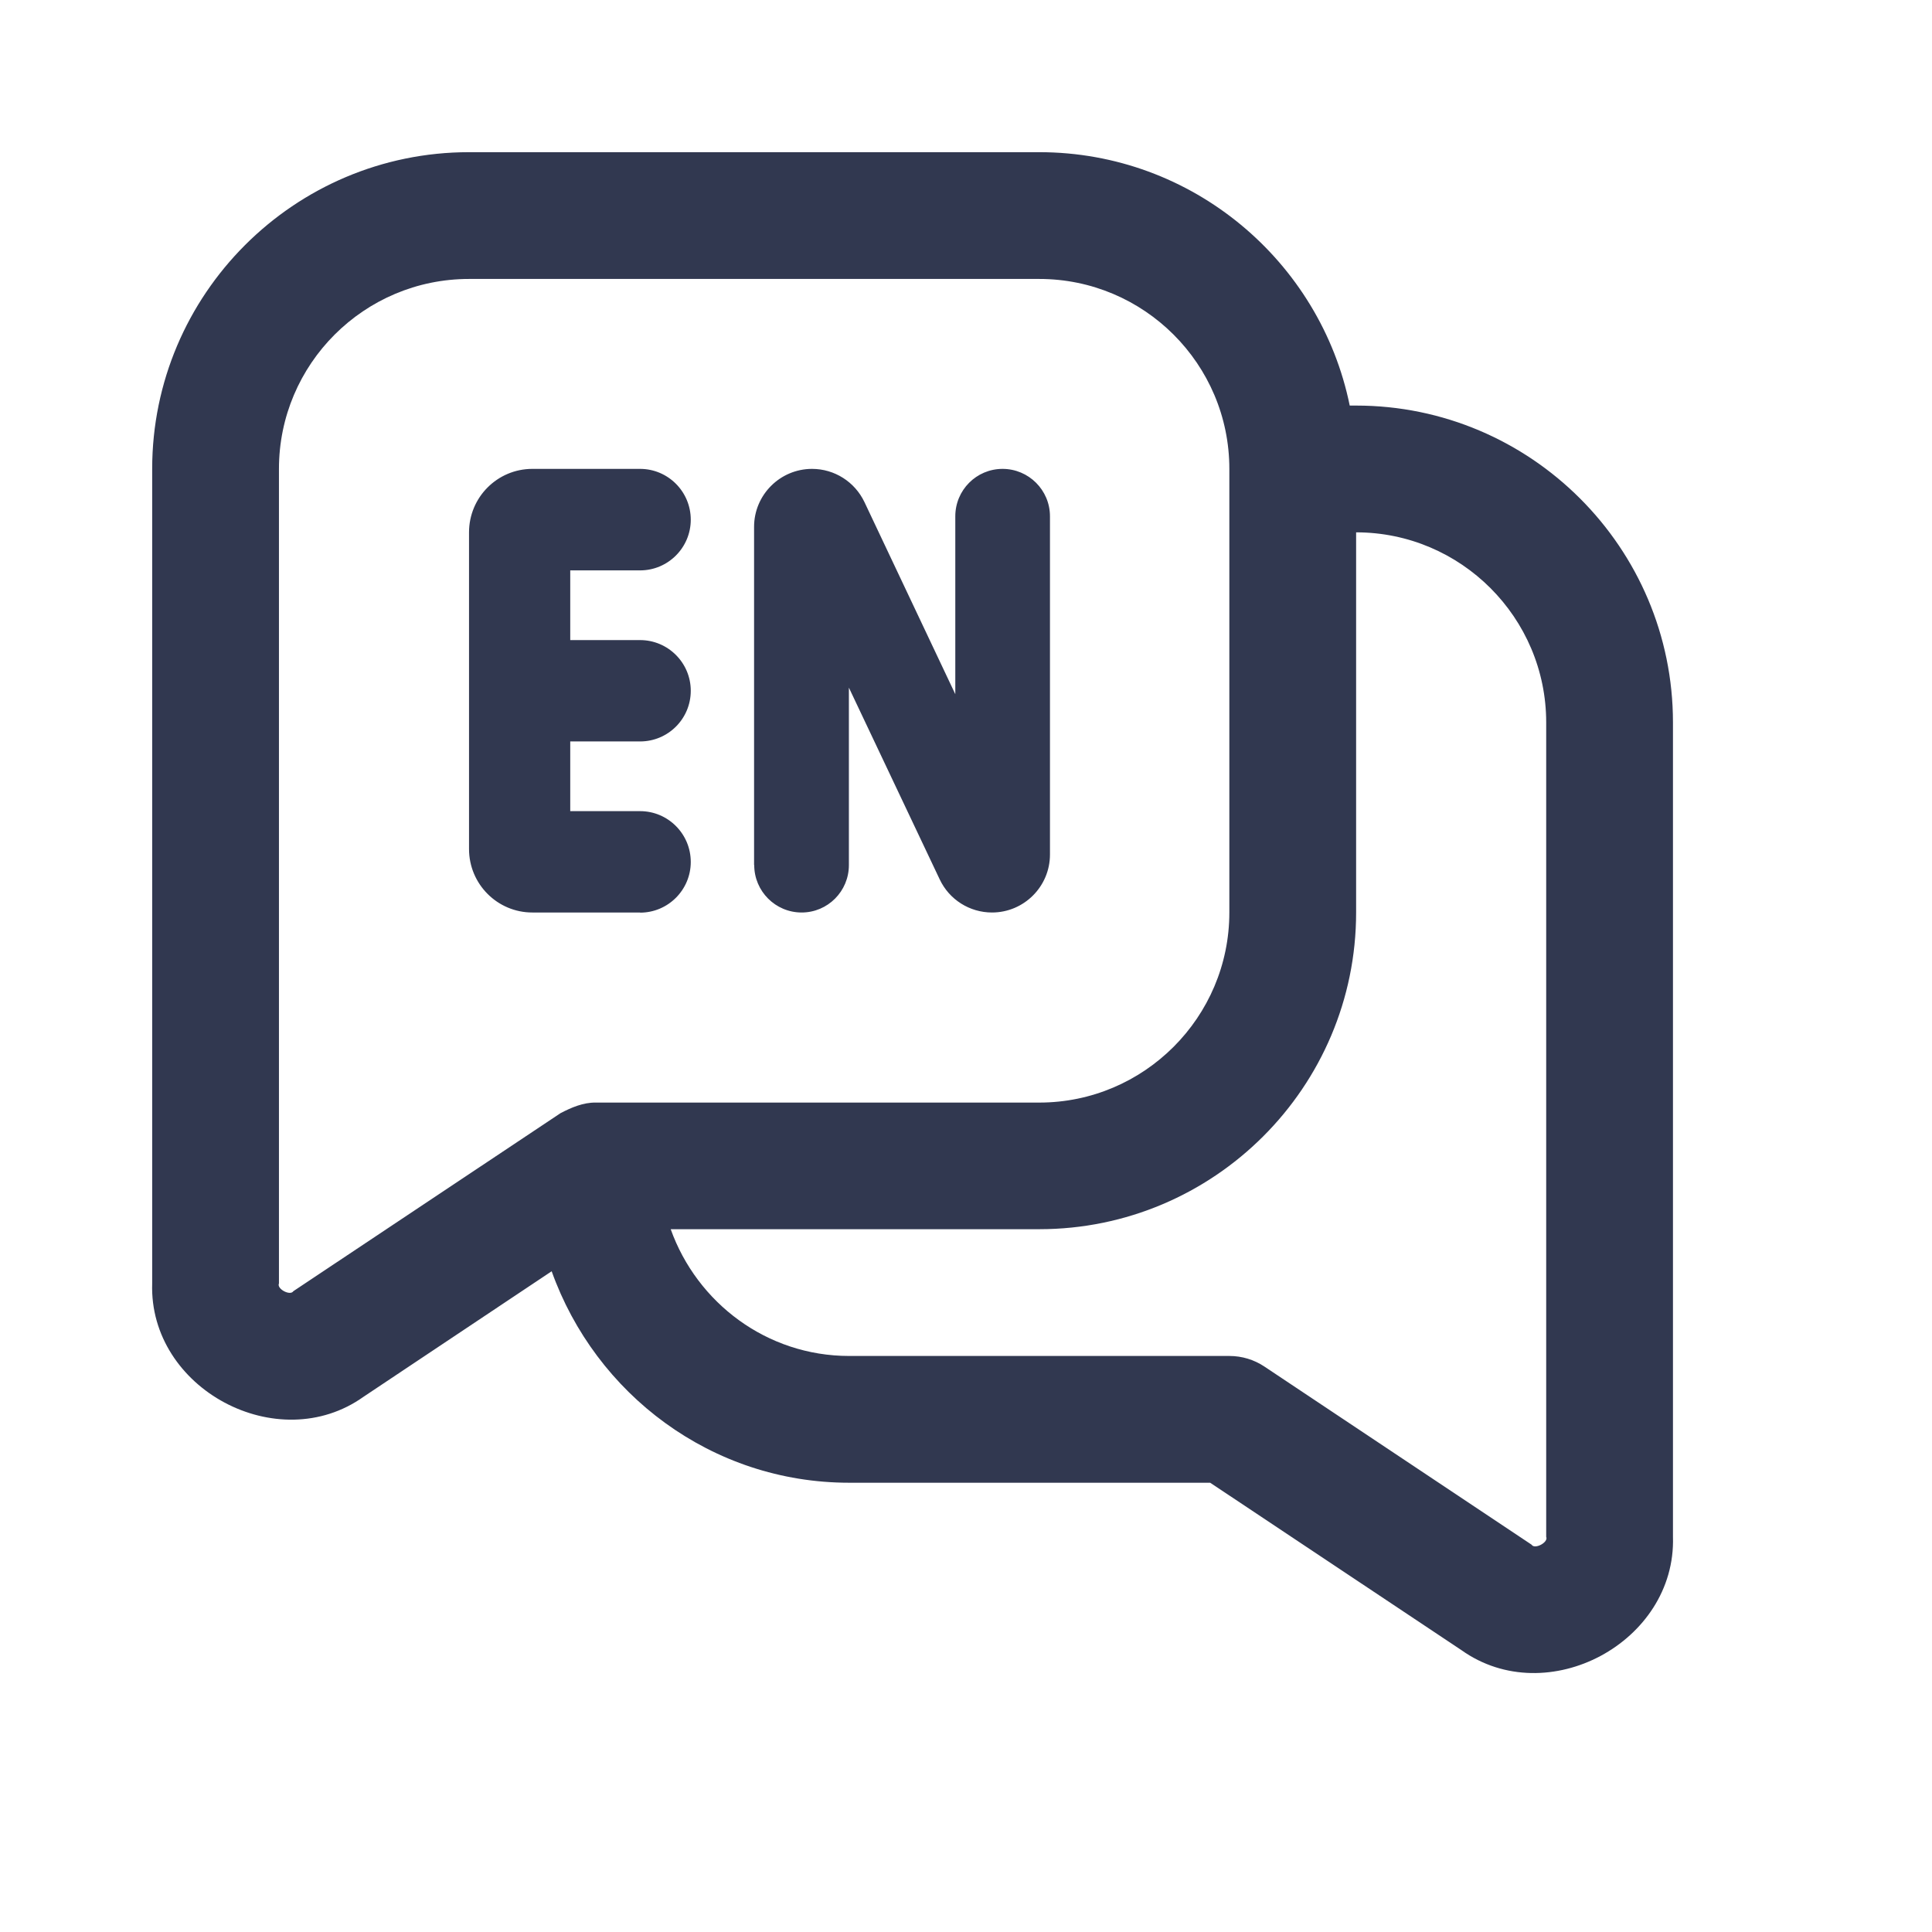 <?xml version="1.0" encoding="utf-8"?>
<svg xmlns="http://www.w3.org/2000/svg" fill="none" height="100%" overflow="visible" preserveAspectRatio="none" style="display: block;" viewBox="0 0 13 13" width="100%">
<g id="Icons/UI Basics">
<path d="M9.125 2.729H9.082C8.884 1.758 8.023 1.024 6.993 1.024H3.156C1.98 1.024 1.024 1.98 1.024 3.155V8.636C1.001 9.345 1.87 9.81 2.447 9.398L3.712 8.554C4.007 9.38 4.788 9.977 5.714 9.977H8.143L9.833 11.103C10.411 11.515 11.279 11.05 11.257 10.341V4.861C11.257 3.685 10.3 2.729 9.125 2.729ZM1.974 8.688C1.953 8.722 1.86 8.672 1.877 8.636V3.155C1.877 2.45 2.45 1.877 3.156 1.877H6.993C7.698 1.877 8.272 2.45 8.272 3.155V6.14C8.272 6.845 7.698 7.419 6.993 7.419H4.008C3.924 7.418 3.845 7.452 3.772 7.49L1.974 8.688ZM10.404 10.341C10.421 10.378 10.326 10.428 10.306 10.394L8.509 9.196C8.439 9.149 8.357 9.124 8.272 9.124H5.714C5.159 9.124 4.69 8.766 4.513 8.271H6.993C8.169 8.271 9.125 7.315 9.125 6.14V3.582C9.83 3.582 10.404 4.156 10.404 4.861V10.341ZM4.307 6.14H3.582C3.347 6.14 3.156 5.949 3.156 5.713V3.582C3.156 3.346 3.347 3.155 3.582 3.155H4.307C4.495 3.155 4.648 3.308 4.648 3.497C4.648 3.685 4.495 3.838 4.307 3.838H3.837V4.307H4.307C4.495 4.307 4.648 4.46 4.648 4.648C4.648 4.837 4.495 4.989 4.307 4.989H3.837V5.458H4.307C4.495 5.458 4.648 5.611 4.648 5.8C4.648 5.988 4.495 6.141 4.307 6.141V6.14ZM5.074 5.821V3.545C5.074 3.33 5.249 3.155 5.464 3.155C5.615 3.155 5.752 3.242 5.817 3.379L6.428 4.671V3.474C6.428 3.298 6.57 3.155 6.746 3.155C6.922 3.155 7.065 3.298 7.065 3.474V5.75C7.065 5.965 6.89 6.14 6.675 6.14C6.524 6.14 6.387 6.053 6.323 5.917L5.712 4.627V5.821C5.712 5.997 5.57 6.14 5.394 6.14C5.218 6.14 5.075 5.997 5.075 5.821H5.074Z" fill="#313850" id="Vector"/>
</g>
</svg>